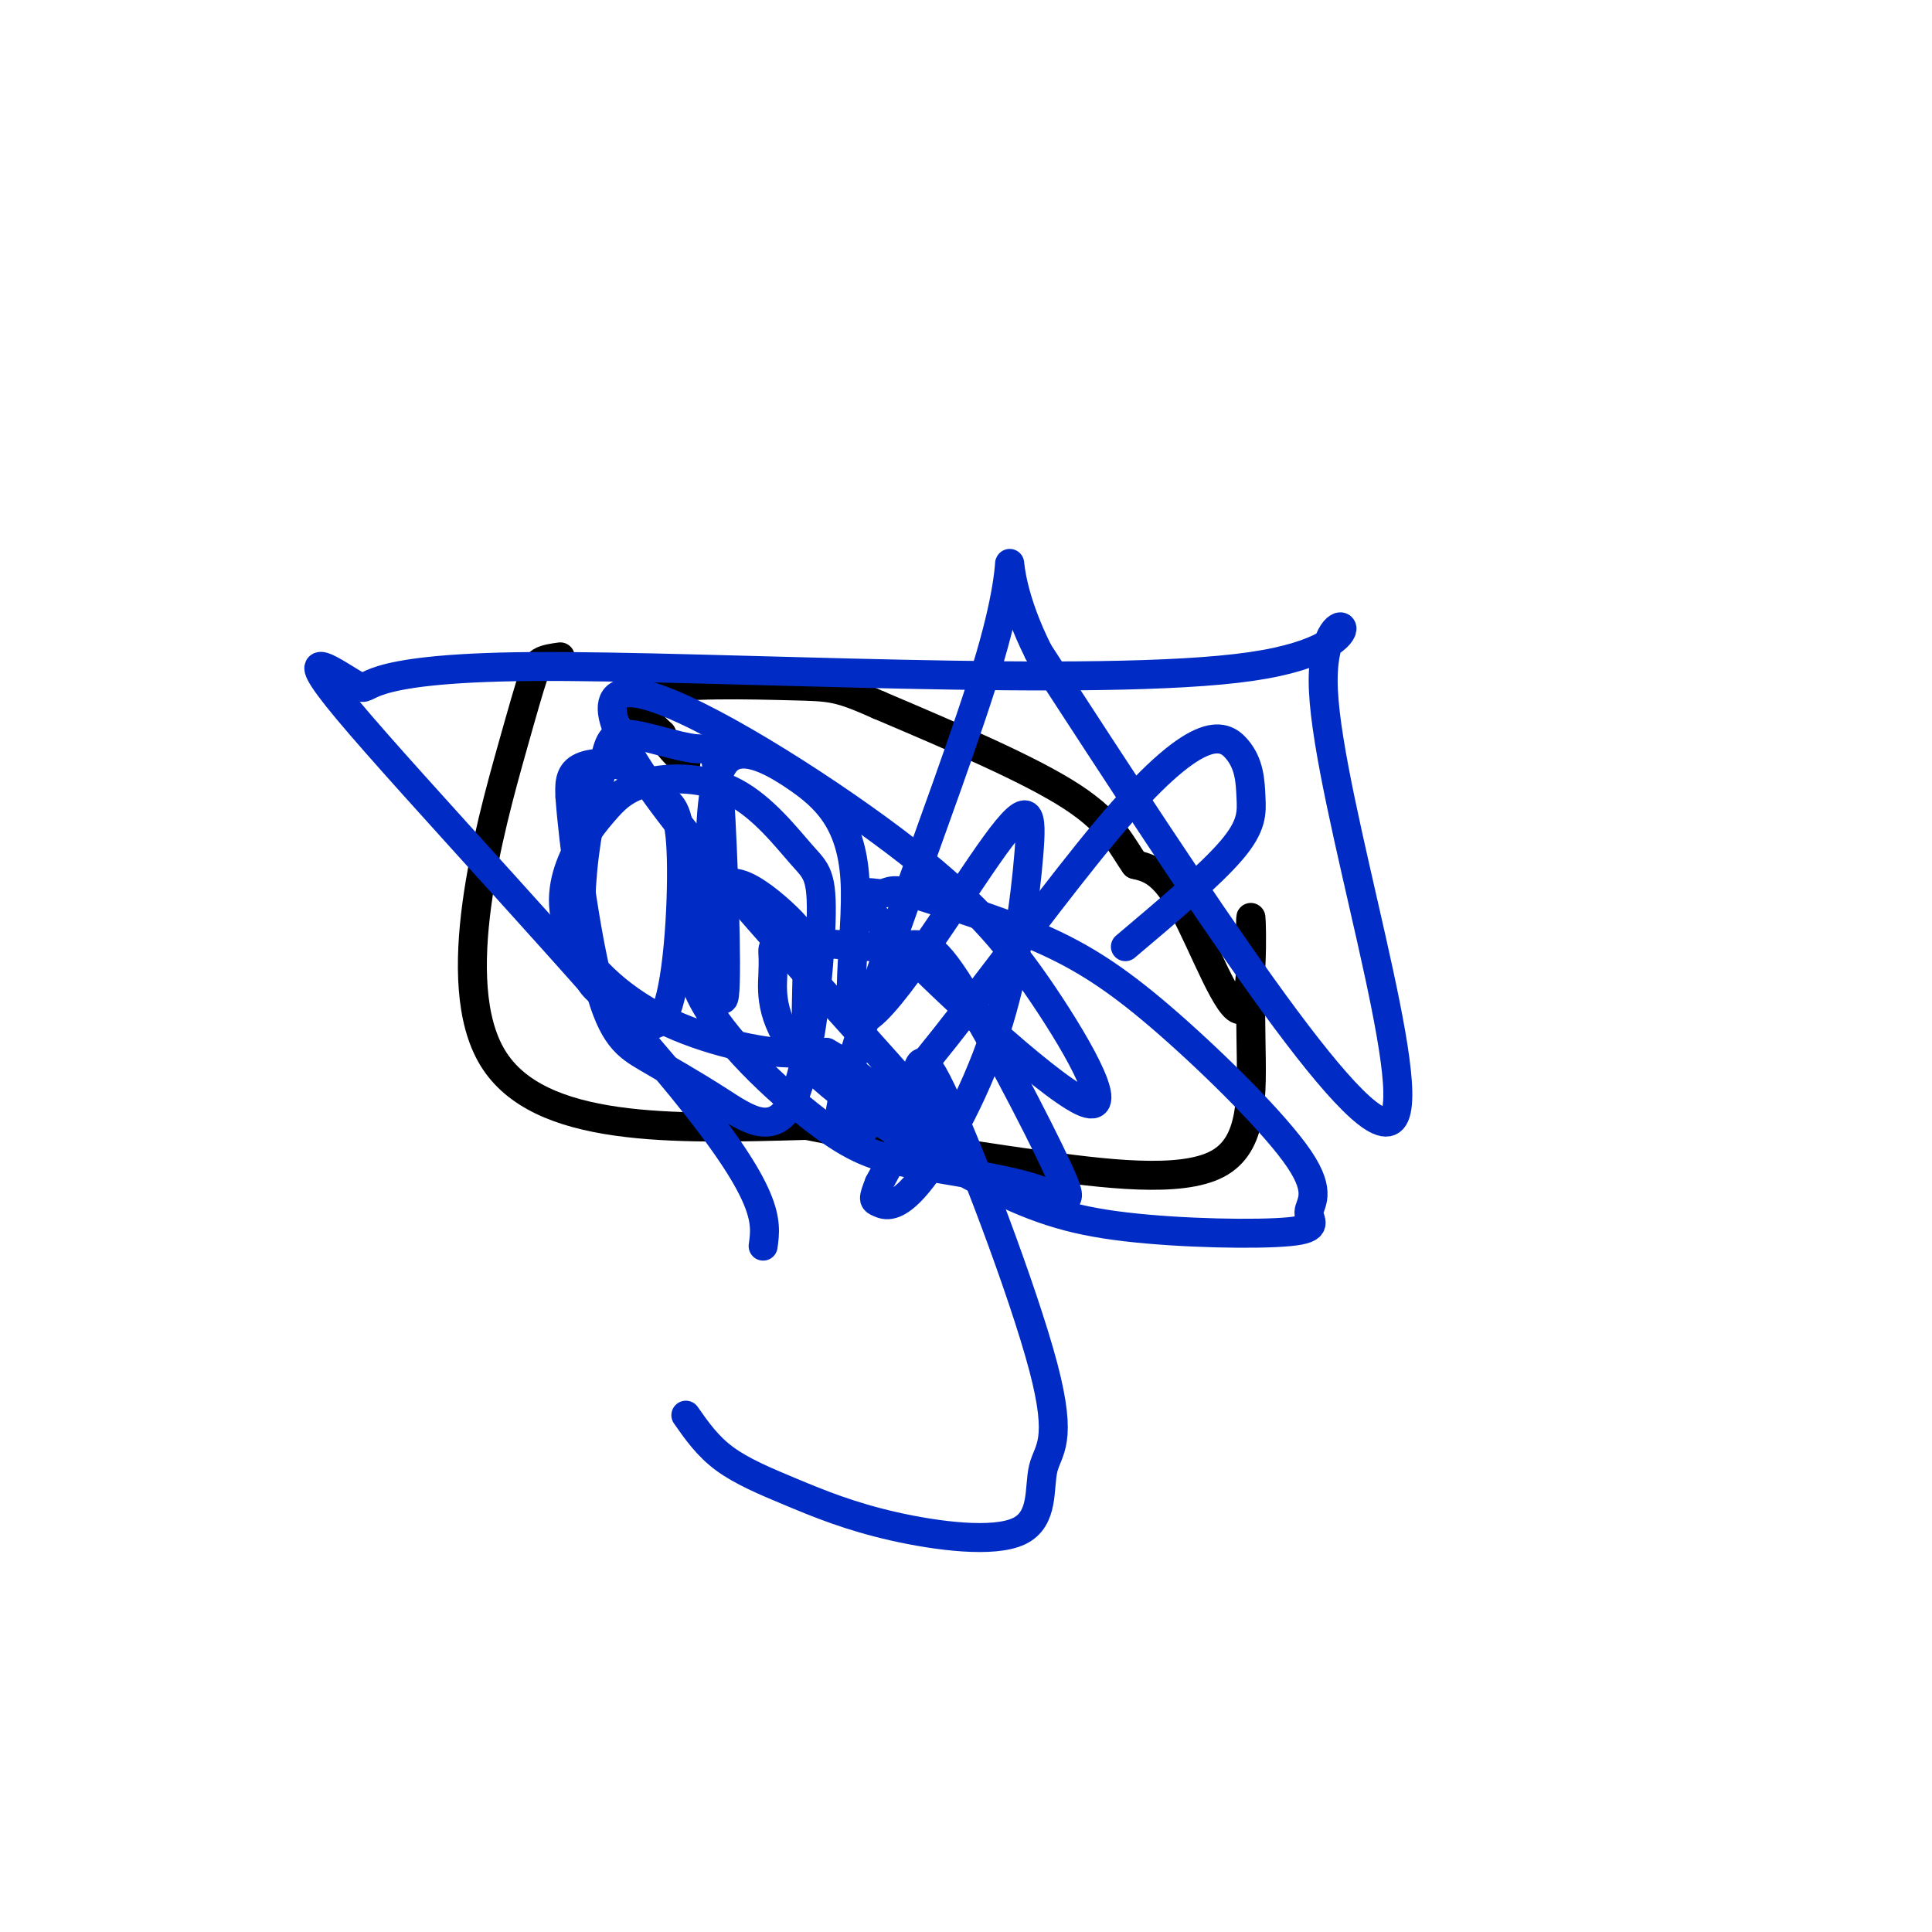 <svg viewBox='0 0 400 400' version='1.1' xmlns='http://www.w3.org/2000/svg' xmlns:xlink='http://www.w3.org/1999/xlink'><g fill='none' stroke='#000000' stroke-width='6' stroke-linecap='round' stroke-linejoin='round'><path d='M116,136c-1.518,0.208 -3.036,0.417 -4,1c-0.964,0.583 -1.375,1.542 -6,18c-4.625,16.458 -13.464,48.417 -4,64c9.464,15.583 37.232,14.792 65,14'/><path d='M167,233c18.509,3.692 32.282,5.922 47,8c14.718,2.078 30.380,4.005 38,0c7.620,-4.005 7.199,-13.940 7,-26c-0.199,-12.060 -0.177,-26.243 0,-25c0.177,1.243 0.509,17.912 -2,19c-2.509,1.088 -7.860,-13.403 -12,-21c-4.140,-7.597 -7.070,-8.298 -10,-9'/><path d='M235,179c-2.667,-3.667 -4.333,-8.333 -13,-14c-8.667,-5.667 -24.333,-12.333 -40,-19'/><path d='M182,146c-8.512,-3.798 -9.792,-3.792 -18,-4c-8.208,-0.208 -23.345,-0.631 -29,1c-5.655,1.631 -1.827,5.315 2,9'/><path d='M137,152c1.167,2.500 3.083,4.250 5,6'/></g>
<g fill='none' stroke='#002CC5' stroke-width='6' stroke-linecap='round' stroke-linejoin='round'><path d='M142,293c2.229,3.190 4.459,6.381 8,9c3.541,2.619 8.394,4.667 14,7c5.606,2.333 11.963,4.952 21,7c9.037,2.048 20.752,3.523 26,1c5.248,-2.523 4.028,-9.046 5,-13c0.972,-3.954 4.137,-5.338 0,-21c-4.137,-15.662 -15.575,-45.601 -21,-57c-5.425,-11.399 -4.836,-4.257 -6,2c-1.164,6.257 -4.082,11.628 -7,17'/><path d='M182,245c-1.338,3.420 -1.185,3.471 0,4c1.185,0.529 3.400,1.538 8,-4c4.600,-5.538 11.585,-17.622 16,-31c4.415,-13.378 6.258,-28.049 7,-37c0.742,-8.951 0.381,-12.183 -7,-2c-7.381,10.183 -21.782,33.781 -27,36c-5.218,2.219 -1.254,-16.941 -2,-29c-0.746,-12.059 -6.201,-17.016 -12,-21c-5.799,-3.984 -11.943,-6.995 -15,-3c-3.057,3.995 -3.029,14.998 -3,26'/><path d='M147,184c0.251,11.347 2.379,26.714 3,22c0.621,-4.714 -0.264,-29.508 -1,-41c-0.736,-11.492 -1.322,-9.682 -5,-10c-3.678,-0.318 -10.446,-2.763 -14,-3c-3.554,-0.237 -3.893,1.733 -5,6c-1.107,4.267 -2.984,10.832 -4,19c-1.016,8.168 -1.173,17.938 0,23c1.173,5.062 3.674,5.416 7,8c3.326,2.584 7.476,7.399 10,1c2.524,-6.399 3.422,-24.013 3,-33c-0.422,-8.987 -2.165,-9.347 -4,-11c-1.835,-1.653 -3.763,-4.599 -7,-6c-3.237,-1.401 -7.782,-1.257 -10,0c-2.218,1.257 -2.109,3.629 -2,6'/><path d='M118,165c0.629,8.958 3.200,28.352 6,39c2.800,10.648 5.827,12.549 10,15c4.173,2.451 9.492,5.452 15,9c5.508,3.548 11.207,7.644 15,0c3.793,-7.644 5.682,-27.026 6,-37c0.318,-9.974 -0.934,-10.539 -4,-14c-3.066,-3.461 -7.944,-9.819 -14,-13c-6.056,-3.181 -13.289,-3.186 -18,-2c-4.711,1.186 -6.900,3.561 -9,6c-2.100,2.439 -4.112,4.941 -6,9c-1.888,4.059 -3.653,9.675 -1,16c2.653,6.325 9.724,13.358 19,18c9.276,4.642 20.759,6.894 26,7c5.241,0.106 4.241,-1.933 4,-6c-0.241,-4.067 0.275,-10.162 0,-14c-0.275,-3.838 -1.343,-5.418 -4,-8c-2.657,-2.582 -6.902,-6.166 -10,-7c-3.098,-0.834 -5.049,1.083 -7,3'/><path d='M146,186c-2.538,3.548 -5.383,10.917 -1,20c4.383,9.083 15.993,19.880 24,26c8.007,6.120 12.411,7.561 20,9c7.589,1.439 18.363,2.874 25,5c6.637,2.126 9.137,4.943 5,-4c-4.137,-8.943 -14.912,-29.648 -21,-39c-6.088,-9.352 -7.491,-7.353 -13,-7c-5.509,0.353 -15.125,-0.939 -20,-1c-4.875,-0.061 -5.008,1.111 -5,2c0.008,0.889 0.157,1.495 0,5c-0.157,3.505 -0.621,9.909 7,18c7.621,8.091 23.328,17.867 35,24c11.672,6.133 19.308,8.622 31,10c11.692,1.378 27.441,1.646 34,1c6.559,-0.646 3.929,-2.206 4,-4c0.071,-1.794 2.844,-3.821 -2,-11c-4.844,-7.179 -17.304,-19.510 -27,-28c-9.696,-8.490 -16.627,-13.140 -25,-17c-8.373,-3.860 -18.186,-6.930 -28,-10'/><path d='M189,185c-5.374,-1.395 -4.809,0.119 -7,0c-2.191,-0.119 -7.136,-1.869 2,8c9.136,9.869 32.354,31.357 40,35c7.646,3.643 -0.281,-10.560 -8,-22c-7.719,-11.440 -15.231,-20.118 -31,-32c-15.769,-11.882 -39.794,-26.968 -51,-30c-11.206,-3.032 -9.594,5.991 6,26c15.594,20.009 45.170,51.002 53,61c7.830,9.998 -6.085,-1.001 -20,-12'/><path d='M173,219c-3.333,-2.000 -1.667,-1.000 0,0'/><path d='M158,258c0.717,-5.220 1.435,-10.439 -17,-33c-18.435,-22.561 -56.021,-62.463 -69,-78c-12.979,-15.537 -1.350,-6.708 2,-5c3.350,1.708 -1.580,-3.705 36,-4c37.580,-0.295 117.671,4.529 149,0c31.329,-4.529 13.896,-18.412 15,5c1.104,23.412 20.744,84.118 14,89c-6.744,4.882 -39.872,-46.059 -73,-97'/><path d='M215,135c-10.897,-21.729 -1.638,-27.550 -10,1c-8.362,28.550 -34.344,91.472 -31,99c3.344,7.528 36.015,-40.339 55,-63c18.985,-22.661 24.285,-20.115 27,-17c2.715,3.115 2.846,6.800 3,10c0.154,3.200 0.330,5.914 -4,11c-4.330,5.086 -13.165,12.543 -22,20'/></g>
</svg>